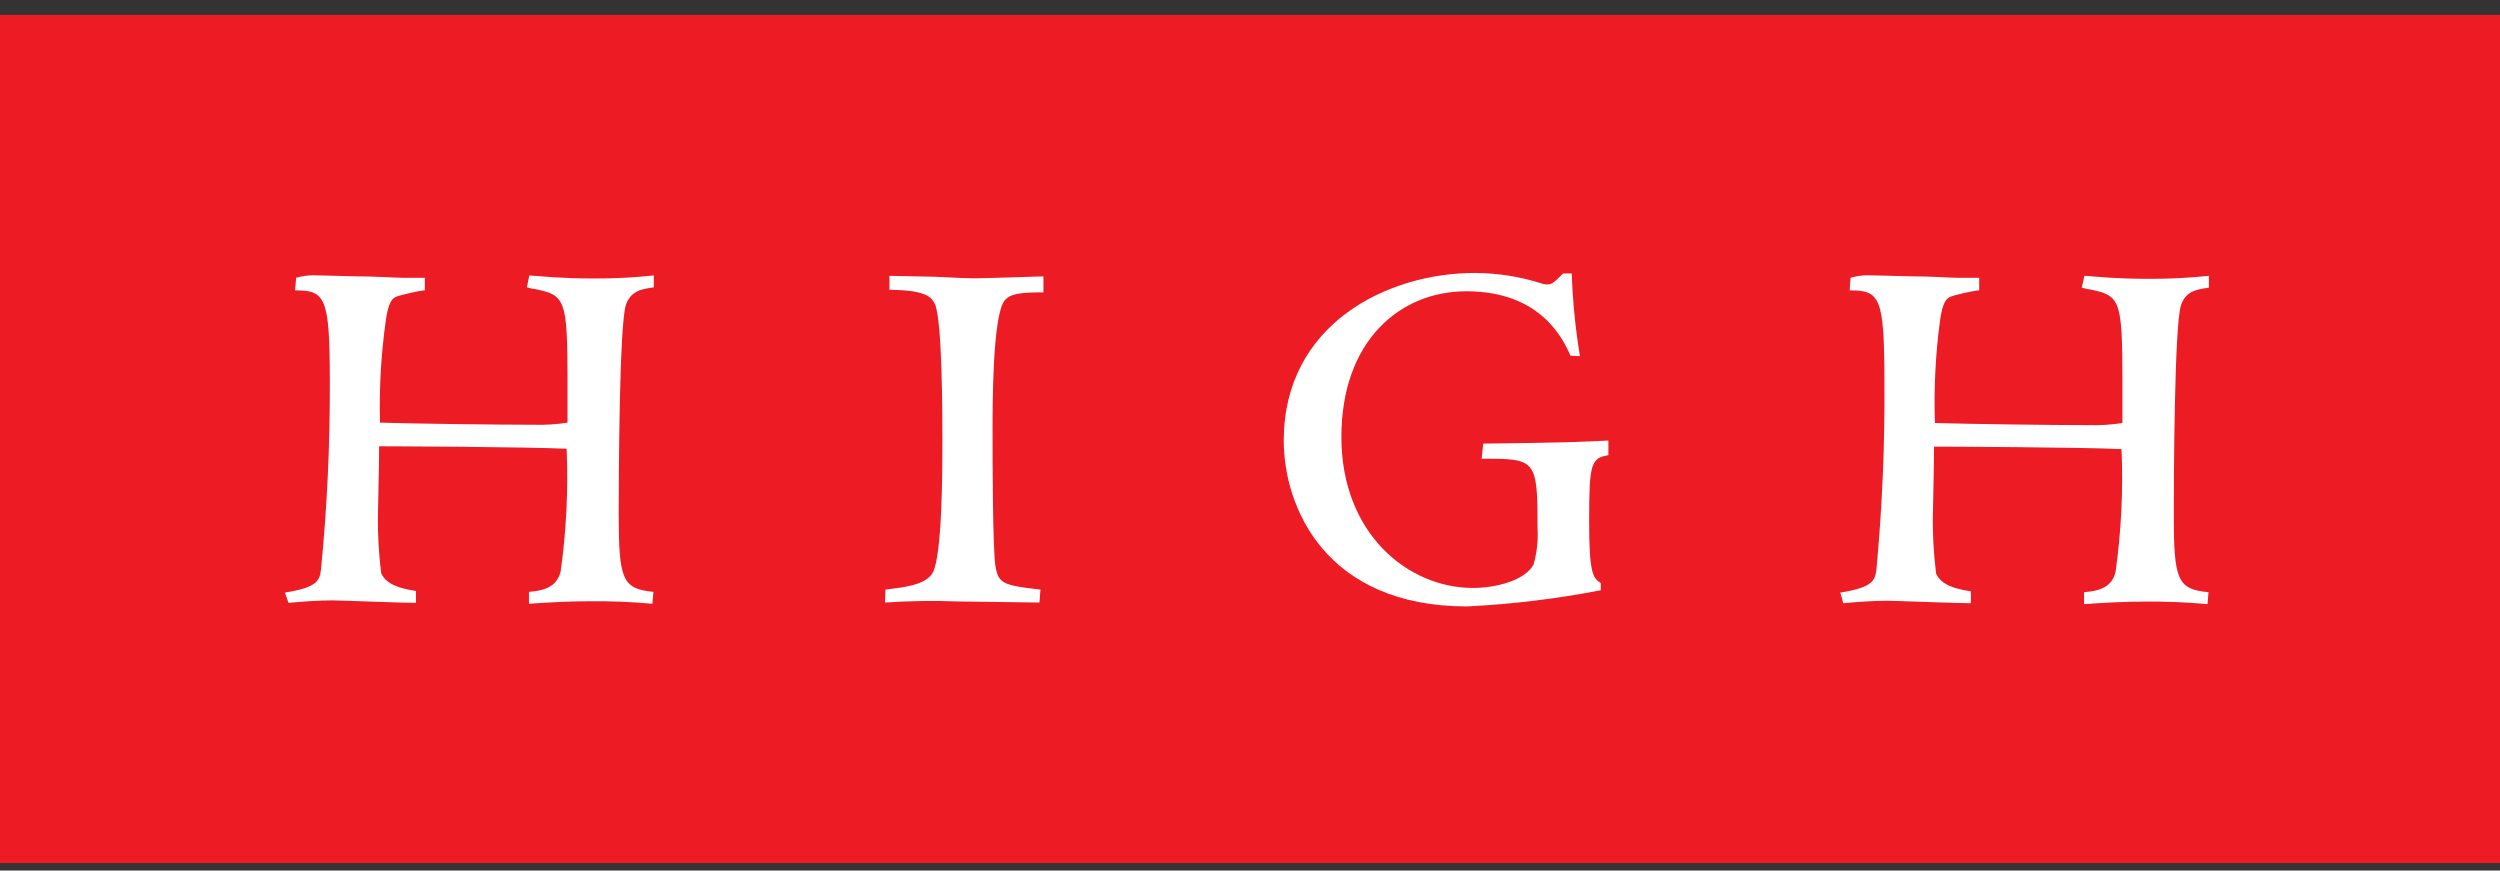 <svg xmlns="http://www.w3.org/2000/svg" fill="none" viewBox="0 0 112 39" height="39" width="112">
<rect x="0" y="0" width="112" height="39" fill="#333333" stroke="none"/>
<g clip-path="url(#clip0_985_18640)">
<path fill="#ED1C24" d="M112 0.666H0V38.666H112V0.666Z"></path>
<path fill="white" d="M12.762 26.547C14.247 26.316 14.317 25.99 14.38 25.52C14.654 22.726 14.786 19.919 14.776 17.11C14.776 13.288 14.574 13.009 13.221 13.009L13.267 12.444C13.52 12.37 13.782 12.332 14.045 12.332L15.958 12.38C16.829 12.38 17.693 12.444 18.012 12.444H19.031V13.009C18.828 13.009 17.942 13.216 17.763 13.288C17.584 13.359 17.397 13.519 17.281 14.379C17.07 15.887 16.984 17.411 17.024 18.934C18.579 18.982 22.328 19.029 23.923 19.029C24.425 19.044 24.927 19.012 25.424 18.934C25.424 18.329 25.424 17.676 25.424 17.023C25.424 13.359 25.307 13.224 23.946 12.945C23.829 12.945 23.643 12.874 23.604 12.874L23.713 12.34C24.327 12.38 25.128 12.476 26.63 12.476C27.518 12.479 28.406 12.434 29.29 12.34V12.874C28.745 12.945 28.247 13.033 28.037 13.67C27.742 14.602 27.718 21.53 27.718 23.019C27.718 25.982 27.882 26.38 29.274 26.515L29.227 27.049C28.276 26.962 27.32 26.924 26.365 26.937C25.478 26.937 24.654 26.985 23.697 27.049V26.515C24.607 26.444 24.95 26.165 25.113 25.631C25.371 23.802 25.462 21.951 25.385 20.105C23.627 20.017 17.304 19.993 16.985 19.993C16.985 20.925 16.938 22.533 16.938 22.764C16.91 23.738 16.957 24.713 17.078 25.679C17.304 26.212 18.012 26.38 18.634 26.475V27.009C18.043 27.009 15.196 26.897 14.901 26.897C14.309 26.897 13.586 26.945 12.925 27.009L12.762 26.547Z"></path>
<path fill="white" d="M39.668 26.413C40.446 26.317 41.465 26.221 41.783 25.664C42.219 24.868 42.219 21.005 42.219 19.747C42.219 18.672 42.219 14.292 41.877 13.615C41.76 13.376 41.581 12.986 39.847 12.986V12.357L41.853 12.397C42.693 12.444 43.471 12.468 43.58 12.468C44.156 12.468 46.154 12.397 46.746 12.381V13.098C45.633 13.098 45.268 13.169 45.019 13.448C44.467 14.077 44.467 18.091 44.467 19.277C44.467 20.464 44.467 24.756 44.607 25.433C44.747 26.11 44.902 26.229 46.613 26.413L46.567 26.994L42.942 26.946C41.843 26.904 40.742 26.92 39.645 26.994L39.668 26.413Z"></path>
<path fill="white" d="M70.361 15.939C70.049 15.247 69.07 13.049 65.694 13.049C62.715 13.049 60.094 15.27 60.094 19.579C60.094 23.887 63.057 26.34 65.99 26.34C66.993 26.34 68.323 26.013 68.704 25.288C68.851 24.772 68.911 24.233 68.883 23.696C68.883 20.55 68.813 20.55 66.378 20.55L66.448 19.873C67.086 19.873 69.909 19.826 70.501 19.802L72.056 19.738V20.391C71.278 20.526 71.193 20.757 71.193 23.345C71.193 25.735 71.372 25.886 71.714 26.125V26.443C69.737 26.827 67.735 27.069 65.725 27.168C59.402 27.168 57.512 22.74 57.512 19.738C57.512 14.538 62.132 12.228 66.067 12.228C67.11 12.232 68.146 12.399 69.139 12.722C69.505 12.786 69.552 12.722 70.026 12.252H70.415C70.456 13.494 70.579 14.731 70.781 15.955L70.361 15.939Z"></path>
<path fill="white" d="M82.445 26.547C83.923 26.316 84.001 25.99 84.063 25.52C84.324 22.725 84.444 19.918 84.421 17.11C84.421 13.288 84.219 13.009 82.865 13.009L82.904 12.444C83.172 12.366 83.45 12.329 83.729 12.332L85.642 12.38C86.505 12.38 87.369 12.444 87.688 12.444H88.668V13.009C88.457 13.009 87.571 13.216 87.392 13.288C87.213 13.36 87.026 13.519 86.91 14.379C86.709 15.893 86.633 17.423 86.684 18.95C88.24 18.998 91.989 19.046 93.583 19.046C94.085 19.061 94.588 19.029 95.084 18.95C95.084 18.345 95.084 17.692 95.084 17.039C95.084 13.376 94.968 13.24 93.606 12.961C93.49 12.961 93.311 12.89 93.264 12.89L93.381 12.356C93.995 12.396 94.789 12.492 96.29 12.492C97.181 12.495 98.071 12.449 98.957 12.356V12.89C98.405 12.961 97.907 13.049 97.705 13.686C97.41 14.618 97.386 21.546 97.386 23.035C97.386 25.998 97.542 26.396 98.942 26.531L98.895 27.065C97.941 26.978 96.983 26.94 96.025 26.953C95.139 26.953 94.322 27.001 93.365 27.065V26.531C94.275 26.46 94.618 26.181 94.773 25.647C95.031 23.818 95.123 21.968 95.045 20.121C93.295 20.033 86.964 20.009 86.645 20.009C86.645 20.941 86.599 22.55 86.599 22.78C86.57 23.754 86.617 24.729 86.739 25.695C86.964 26.229 87.672 26.396 88.294 26.491V27.025C87.703 27.025 84.856 26.914 84.561 26.914C83.97 26.914 83.239 26.961 82.578 27.025L82.445 26.547Z"></path>
</g>
<defs>
<clipPath id="clip0_985_18640">
<rect transform="translate(0 0.666)" fill="white" height="38" width="112"></rect>
</clipPath>
</defs>
</svg>
